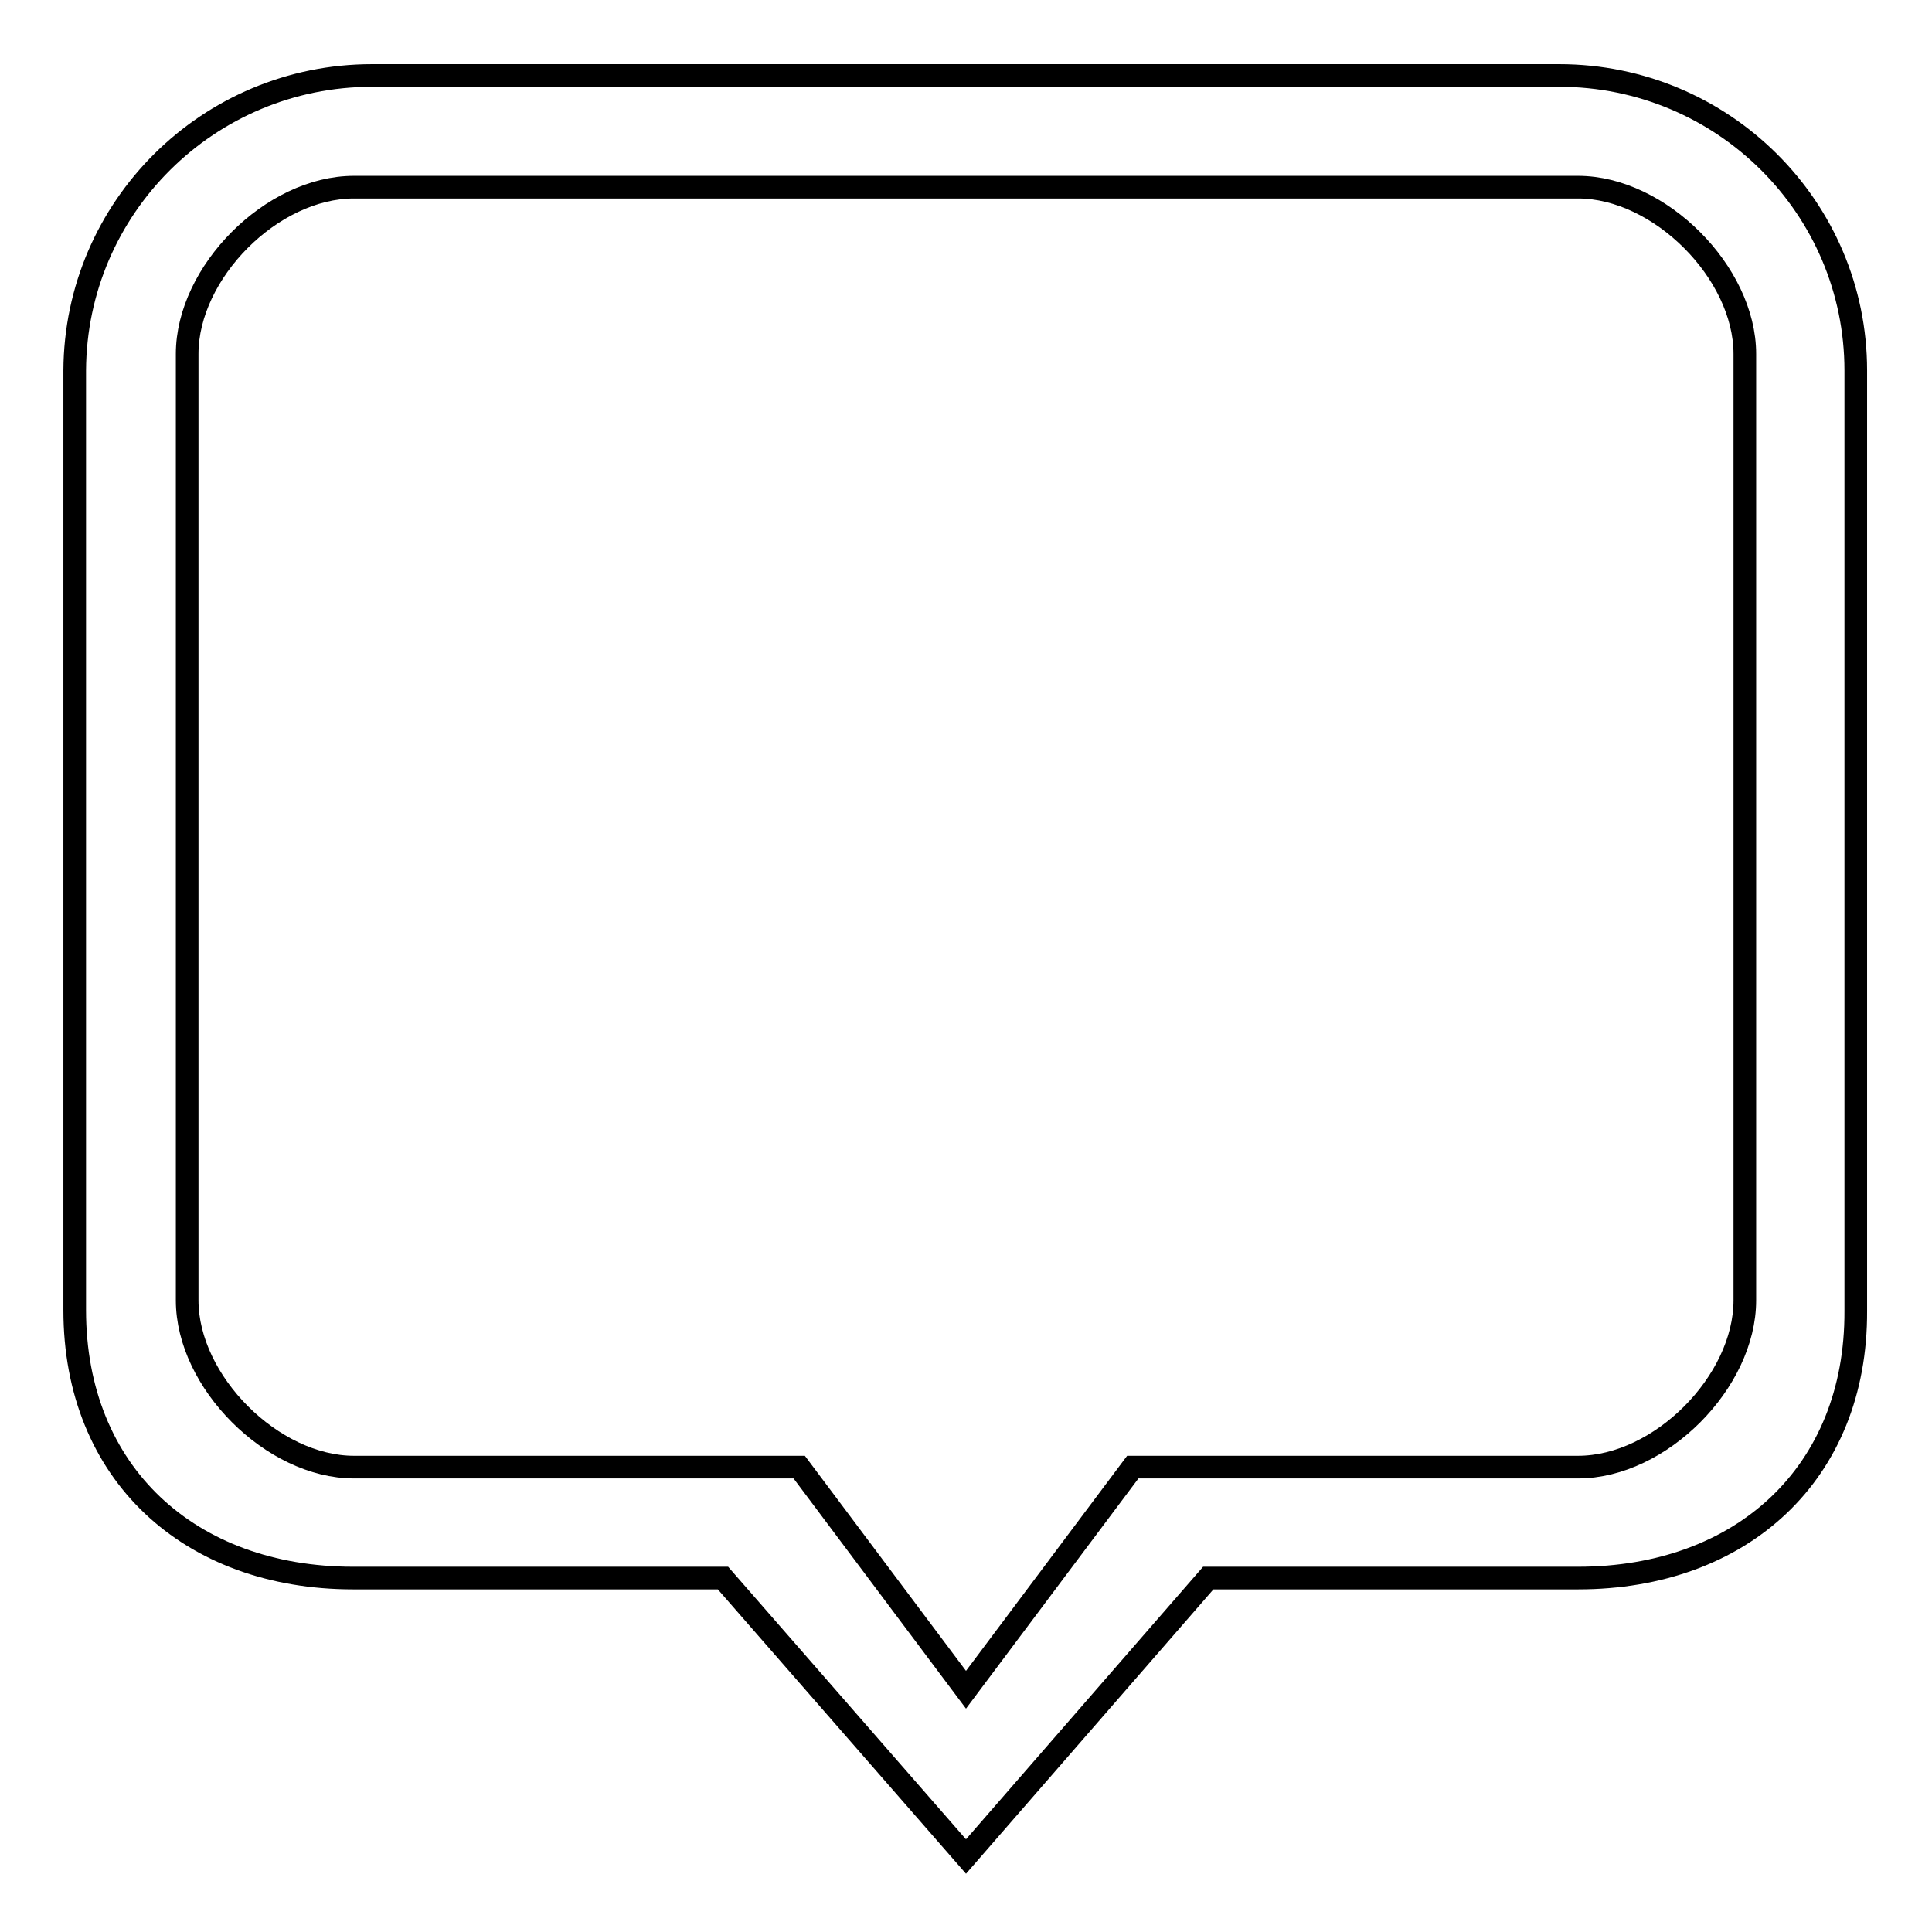 <?xml version="1.0" encoding="utf-8"?>
<!-- Svg Vector Icons : http://www.onlinewebfonts.com/icon -->
<!DOCTYPE svg PUBLIC "-//W3C//DTD SVG 1.1//EN" "http://www.w3.org/Graphics/SVG/1.1/DTD/svg11.dtd">
<svg version="1.1" xmlns="http://www.w3.org/2000/svg" xmlns:xlink="http://www.w3.org/1999/xlink" x="0px" y="0px" viewBox="0 0 256 256" enable-background="new 0 0 256 256" xml:space="preserve">
<g> <path stroke-width="3" fill-opacity="0" stroke="#000000"  d="M209.1,209.1h-49L128,246l-32.2-36.9h-49c-21.7,0-36.9-13.9-36.9-35.5V49.1C10,27.5,27.6,10,49.3,10h157.3 c21.7,0,39.3,17.5,39.3,39.1v124.6C246,195.2,230.8,209.1,209.1,209.1z M209.1,194.4c10.9,0,22.1-11.3,22.1-22.1V46.9 c0-10.8-11.3-22.1-22.1-22.1H46.9c-10.9,0-22.1,11.3-22.1,22.1v125.4c0,10.8,11.3,22.1,22.1,22.1h59l22.1,29.5l22.1-29.5H209.1z"/></g>
</svg>
